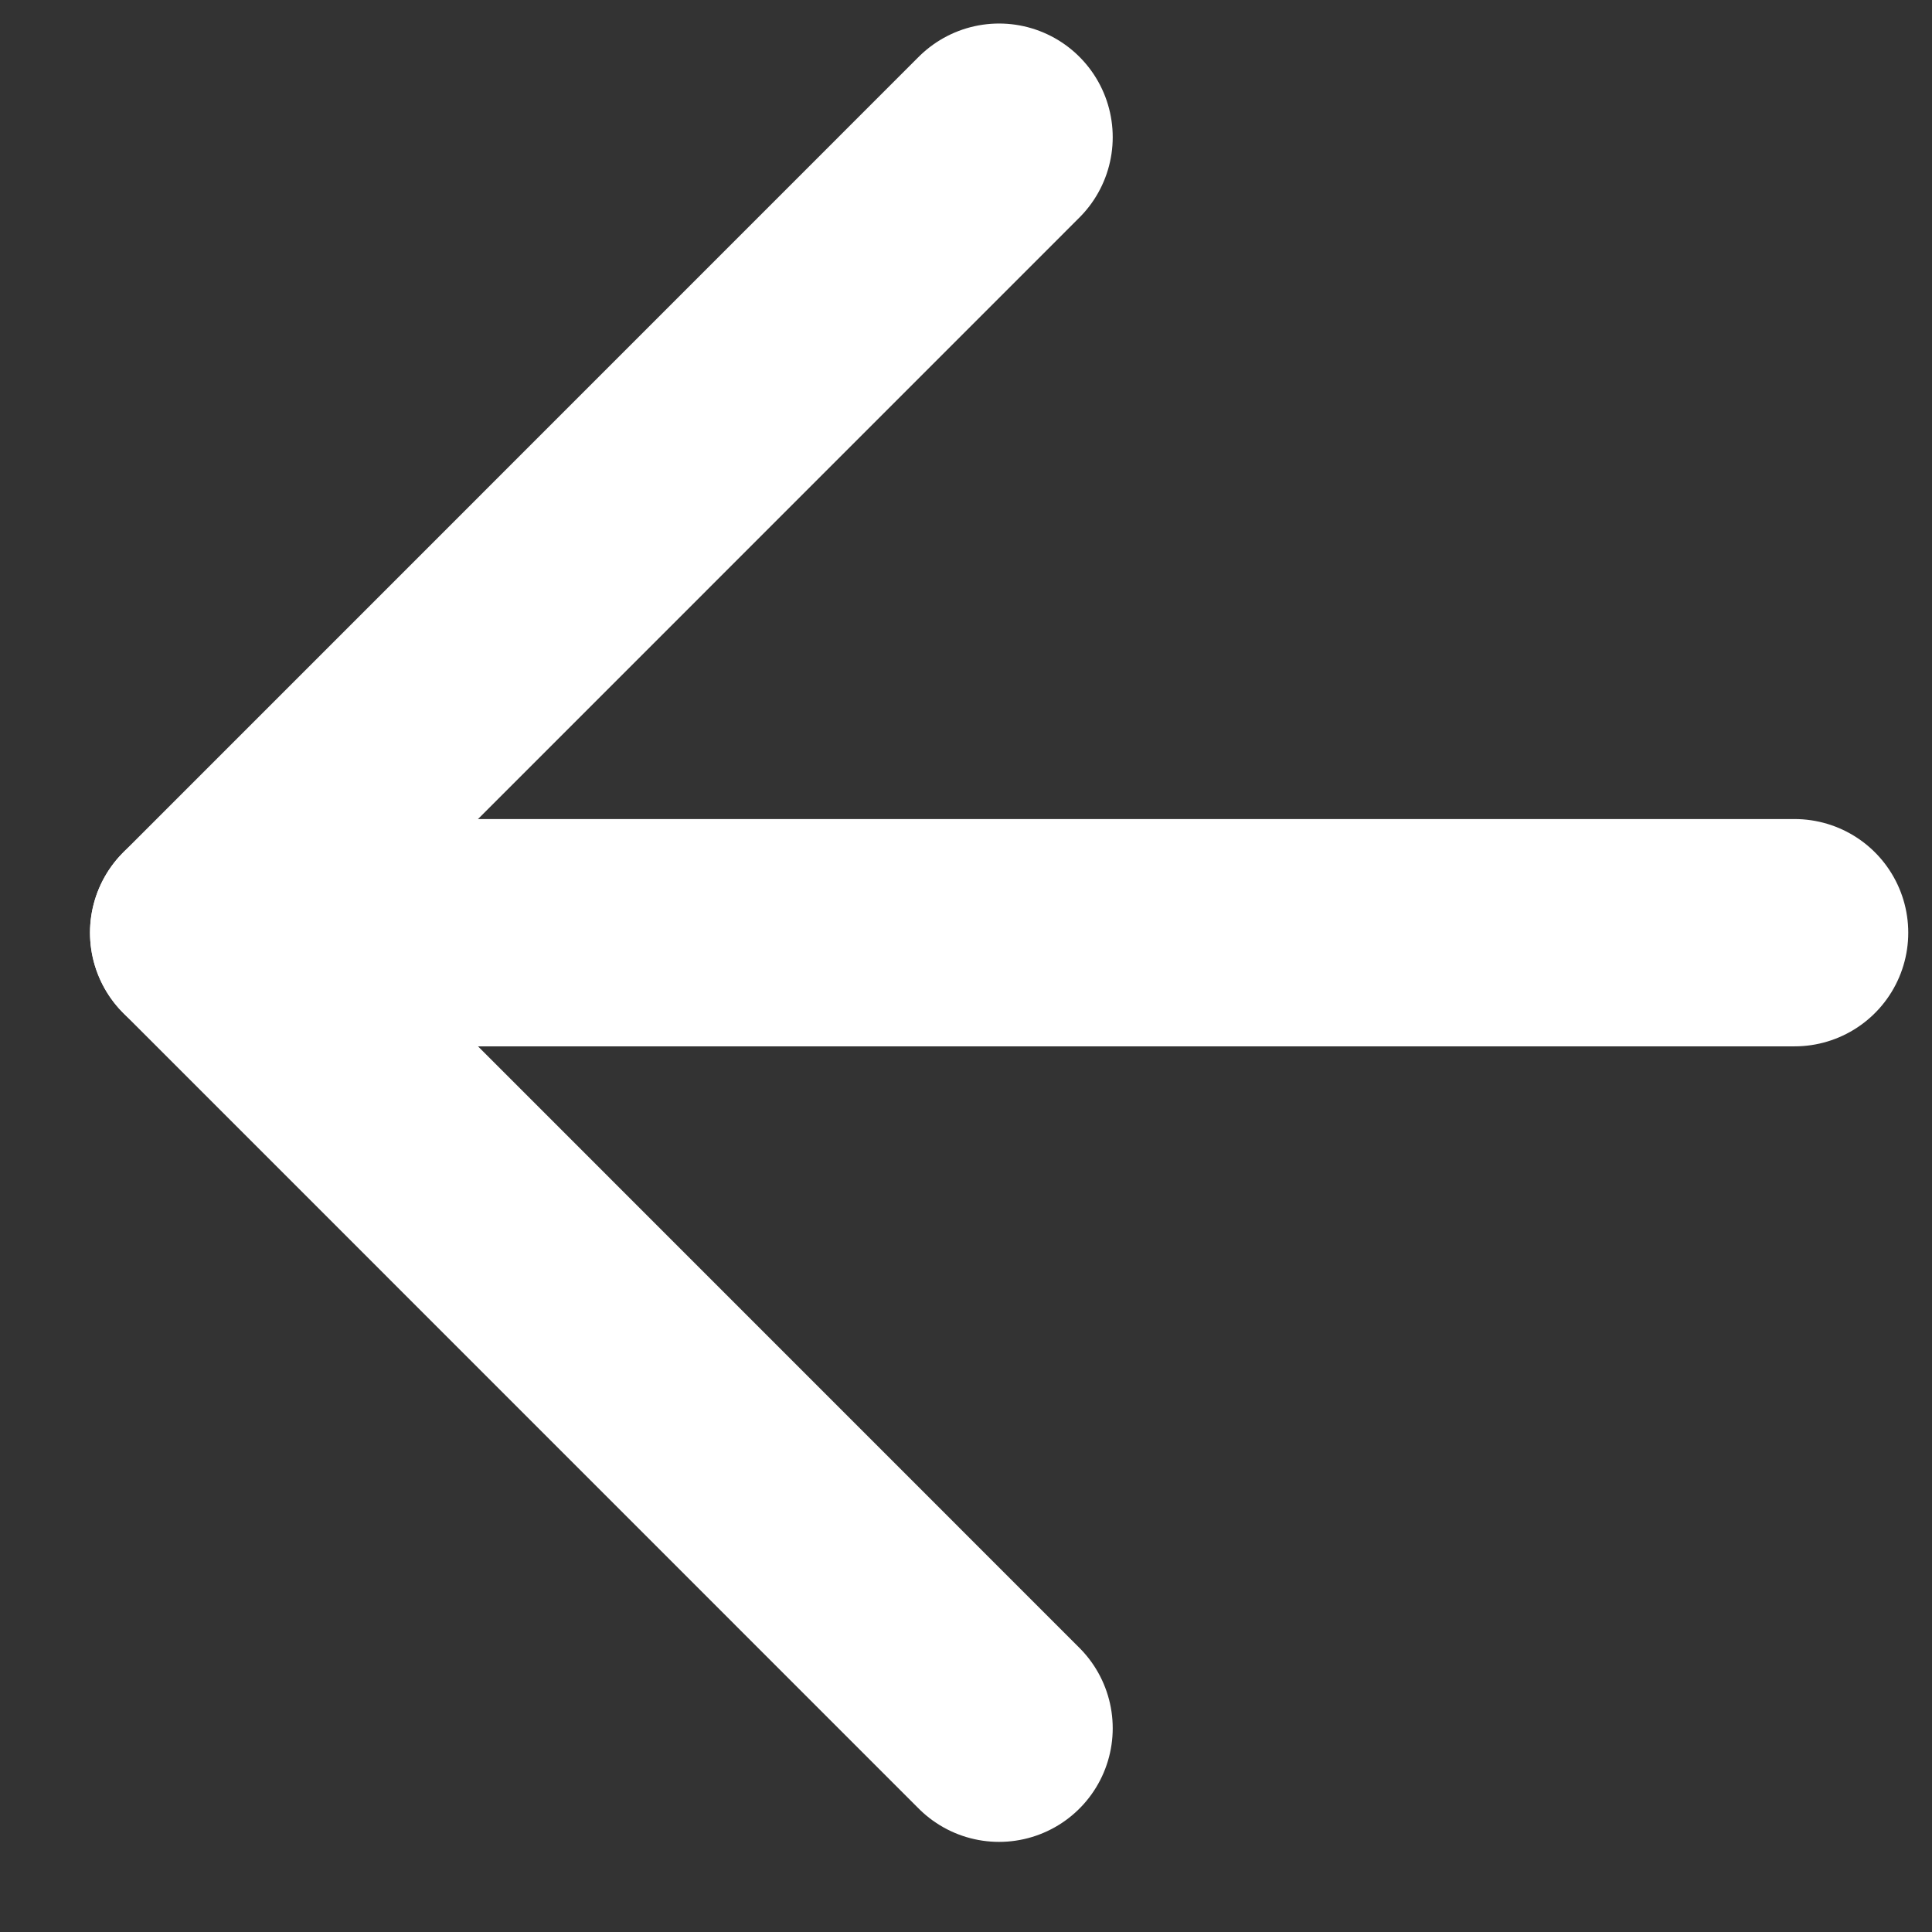 <svg width="17" height="17" viewBox="0 0 17 17" fill="none" xmlns="http://www.w3.org/2000/svg">
<rect x="0" y="0" width="17" height="17" fill="#333333" stroke="none"/>
<path d="M15.791 8.207H1.792" stroke="white" stroke-width="2" stroke-linecap="round" stroke-linejoin="round"/>
<path d="M8.791 15.207L1.792 8.207L8.791 1.207" stroke="white" stroke-width="2" stroke-linecap="round" stroke-linejoin="round"/>
</svg>
